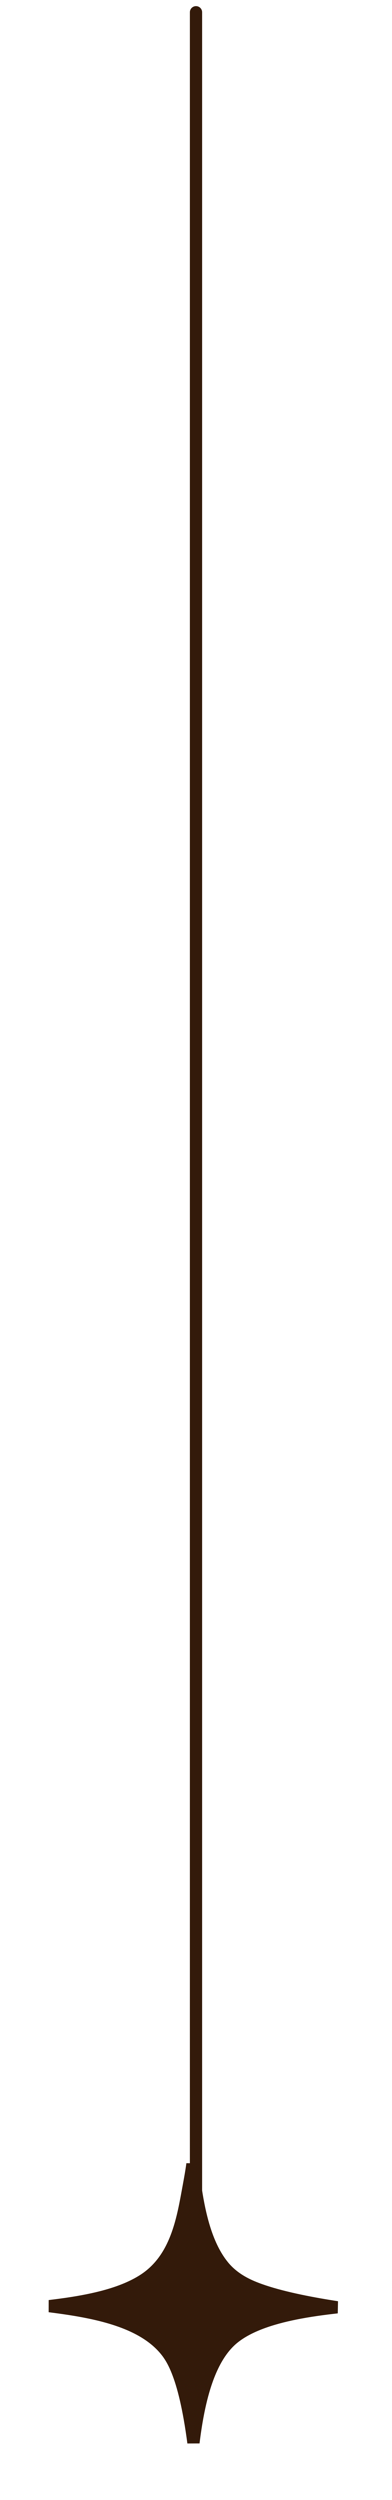 <svg width="32" height="204" viewBox="0 0 32 204" fill="none" xmlns="http://www.w3.org/2000/svg">
<path d="M16 1L16 184" stroke="#331A0A" stroke-linecap="round"/>
<path d="M15.711 176.589C15.787 177.264 15.87 177.95 15.974 178.629C16.326 180.946 16.908 183.285 18.196 184.89V184.891C18.788 185.625 19.536 186.134 20.348 186.507C21.752 187.153 23.898 187.657 26.041 188.037C26.533 188.124 27.028 188.205 27.517 188.28C26.425 188.403 25.216 188.562 24.036 188.804C22.176 189.184 20.301 189.778 19.057 190.792C17.444 192.105 16.628 194.543 16.157 196.973C16.006 197.752 15.889 198.549 15.792 199.329C15.704 198.668 15.603 197.983 15.482 197.305C15.137 195.363 14.626 193.377 13.815 192.179L13.809 192.166L13.788 192.137C12.432 190.176 9.908 189.253 7.356 188.718C6.254 188.487 5.12 188.325 4.034 188.187C4.675 188.109 5.327 188.024 5.974 187.92C8.05 187.586 10.141 187.067 11.703 186.068C14.24 184.446 14.847 181.477 15.306 178.962C15.445 178.195 15.601 177.396 15.711 176.589Z" fill="#331A0A" stroke="#331A0A"/>
</svg>
